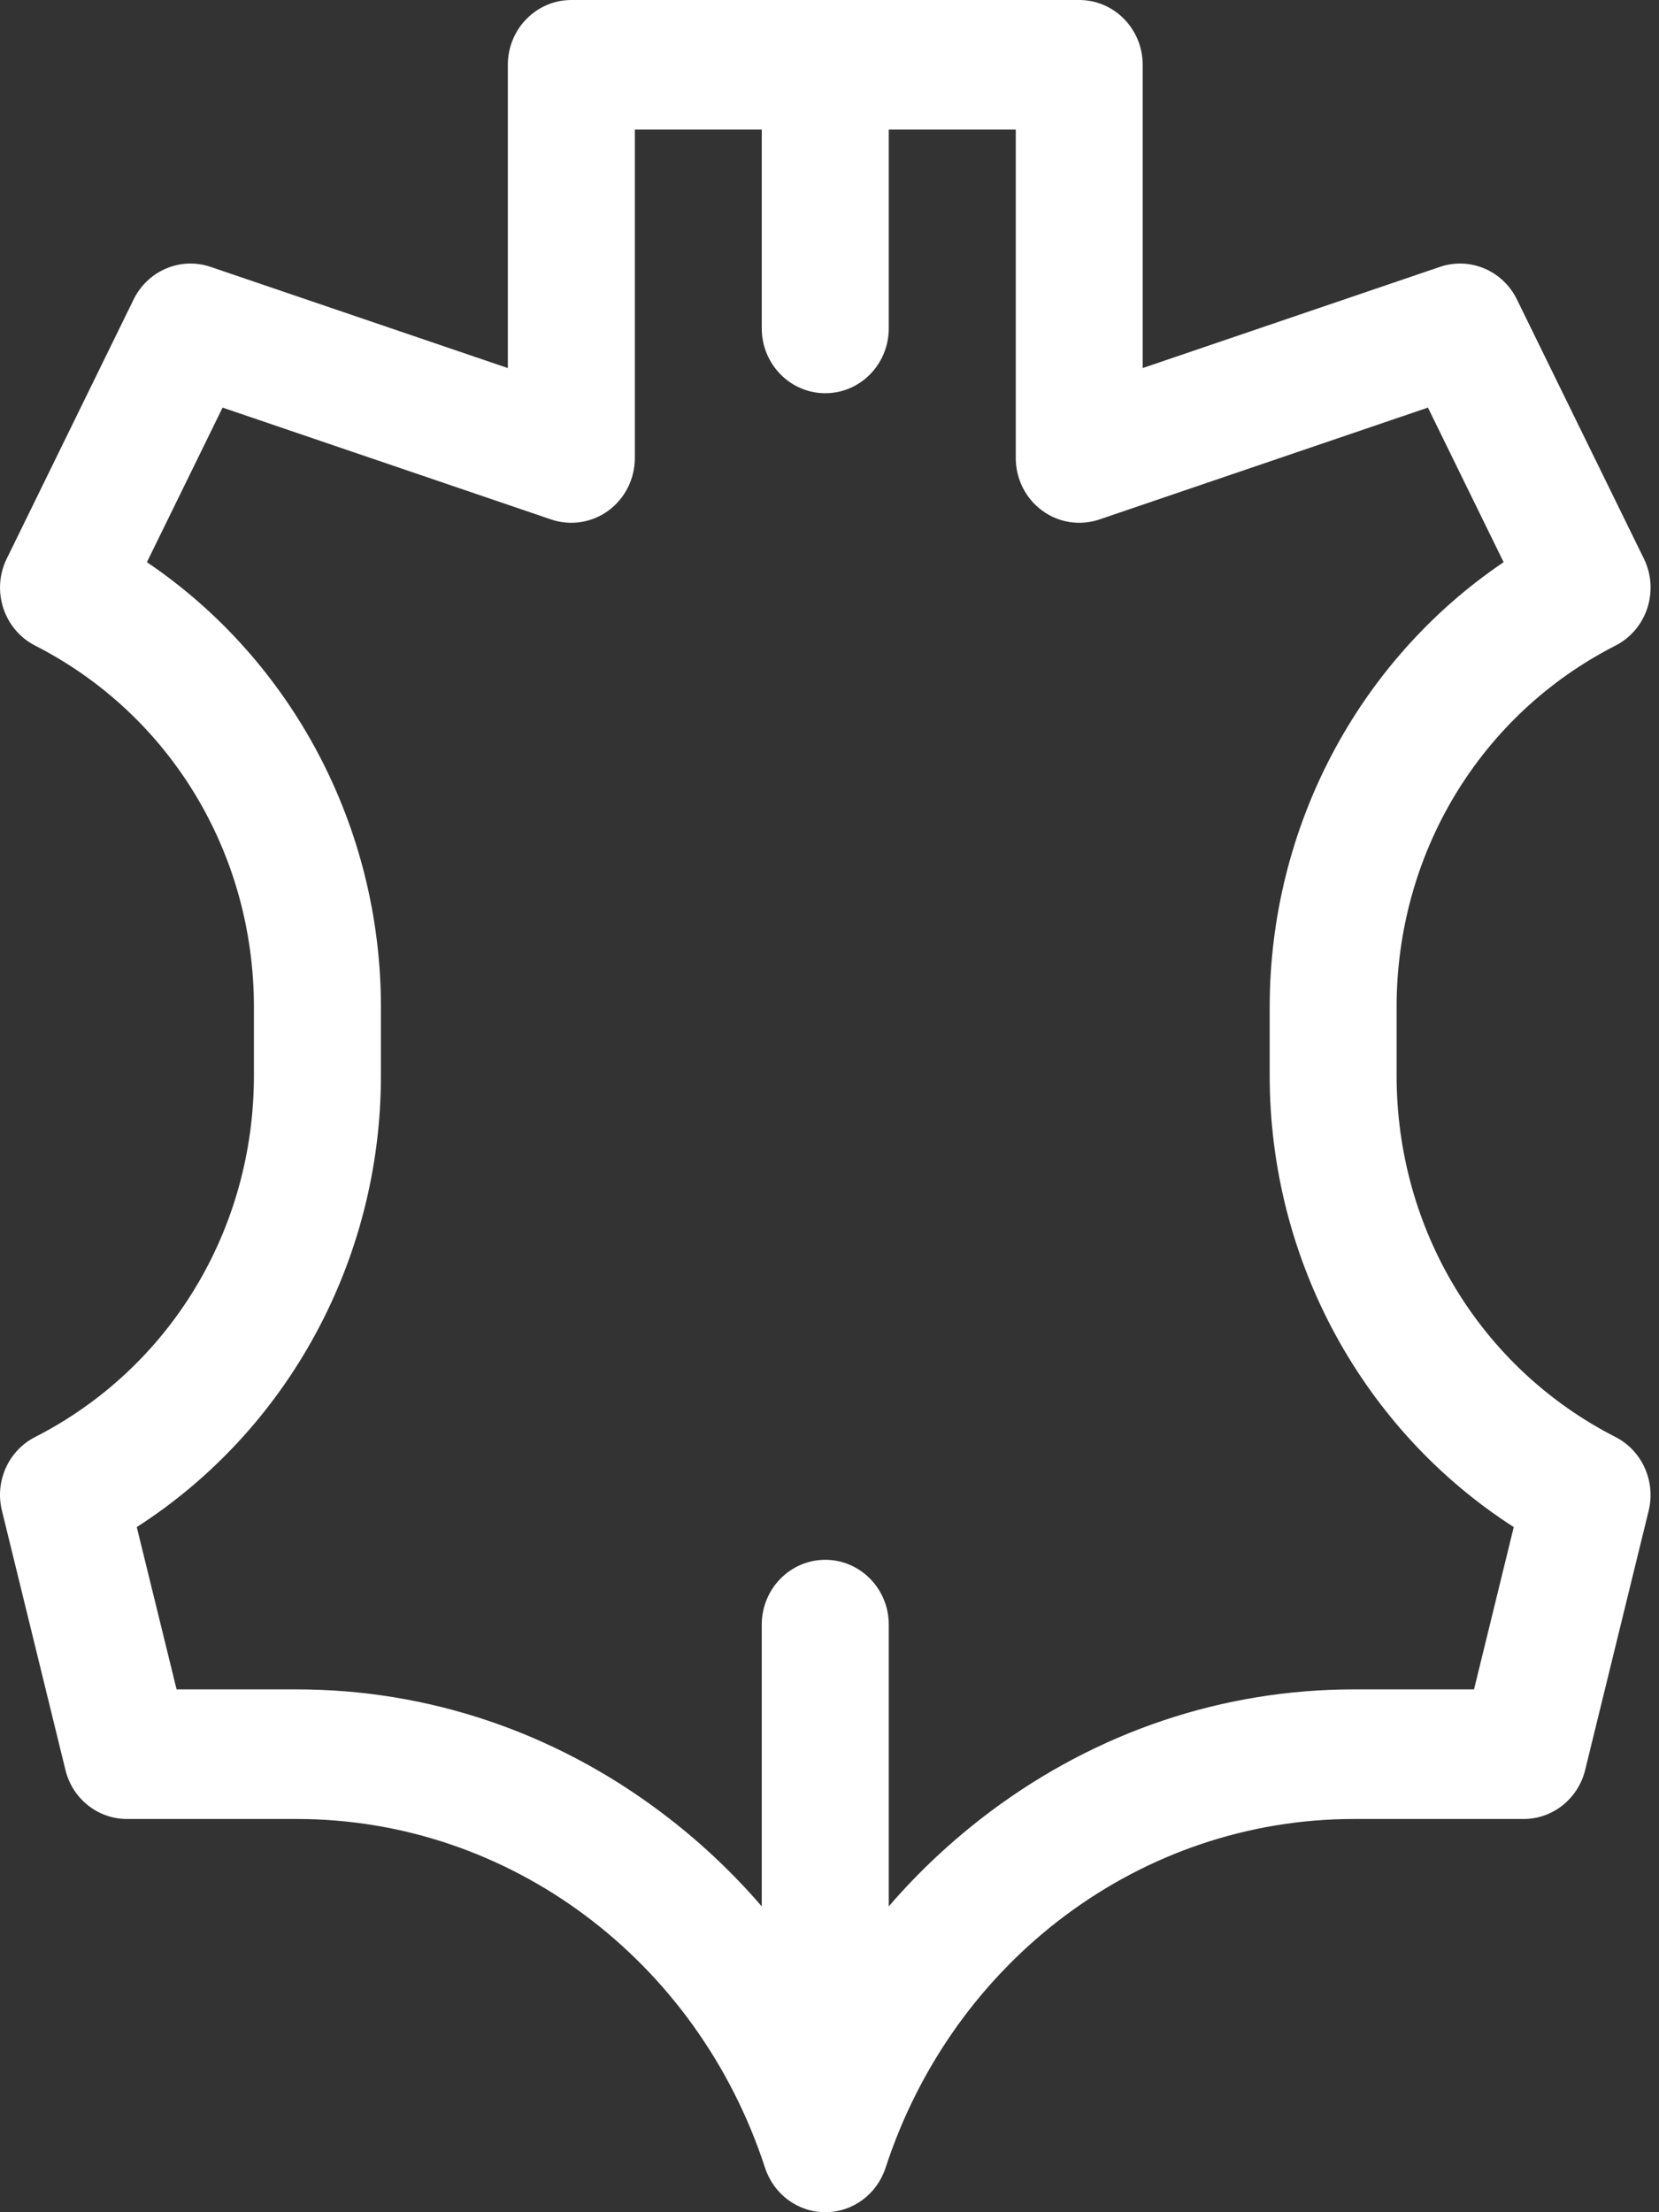<svg width="18" height="24" viewBox="0 0 18 24" fill="none" xmlns="http://www.w3.org/2000/svg">
<rect x="0" y="0" width="18" height="24" fill="#333333" stroke="none"/>
<path d="M17.528 15.59C16.063 14.842 15.153 13.339 15.153 11.668V10.926C15.153 9.254 16.063 7.751 17.528 7.004C17.868 6.83 18.006 6.408 17.836 6.061L16.458 3.248C16.305 2.935 15.949 2.785 15.624 2.895L12.398 3.993V0.703C12.398 0.315 12.09 0 11.709 0H6.199C5.819 0 5.51 0.315 5.51 0.703V3.993L2.284 2.895C1.959 2.785 1.604 2.935 1.45 3.248L0.073 6.061C-0.097 6.408 0.041 6.83 0.381 7.004C1.845 7.751 2.755 9.254 2.755 10.926V11.668C2.755 13.339 1.845 14.842 0.381 15.59C0.092 15.737 -0.058 16.07 0.021 16.389L0.71 19.202C0.786 19.515 1.062 19.734 1.378 19.734H3.221C5.52 19.734 7.562 21.255 8.301 23.519C8.395 23.806 8.658 24 8.954 24C9.251 24 9.514 23.806 9.608 23.519C10.347 21.255 12.389 19.734 14.688 19.734H16.531C16.847 19.734 17.122 19.515 17.199 19.202L17.888 16.389C17.966 16.07 17.816 15.737 17.528 15.59ZM15.993 18.328H14.688C13.269 18.328 11.906 18.786 10.747 19.652C10.34 19.957 9.97 20.302 9.643 20.682V17.625C9.643 17.237 9.335 16.922 8.954 16.922C8.574 16.922 8.265 17.237 8.265 17.625V20.682C7.938 20.302 7.569 19.957 7.161 19.652C6.003 18.786 4.64 18.328 3.221 18.328H1.916L1.484 16.567C3.111 15.522 4.133 13.683 4.133 11.668V10.926C4.133 8.981 3.177 7.169 1.594 6.099L2.415 4.422L5.981 5.636C6.191 5.707 6.422 5.671 6.602 5.539C6.781 5.407 6.888 5.195 6.888 4.969V1.406H8.265V3.562C8.265 3.951 8.574 4.266 8.954 4.266C9.335 4.266 9.643 3.951 9.643 3.562V1.406H11.021V4.969C11.021 5.195 11.127 5.407 11.307 5.539C11.486 5.671 11.717 5.707 11.927 5.636L15.493 4.422L16.314 6.099C14.733 7.169 13.776 8.98 13.776 10.926V11.668C13.776 13.685 14.799 15.523 16.424 16.567L15.993 18.328Z" fill="white"/>
</svg>
